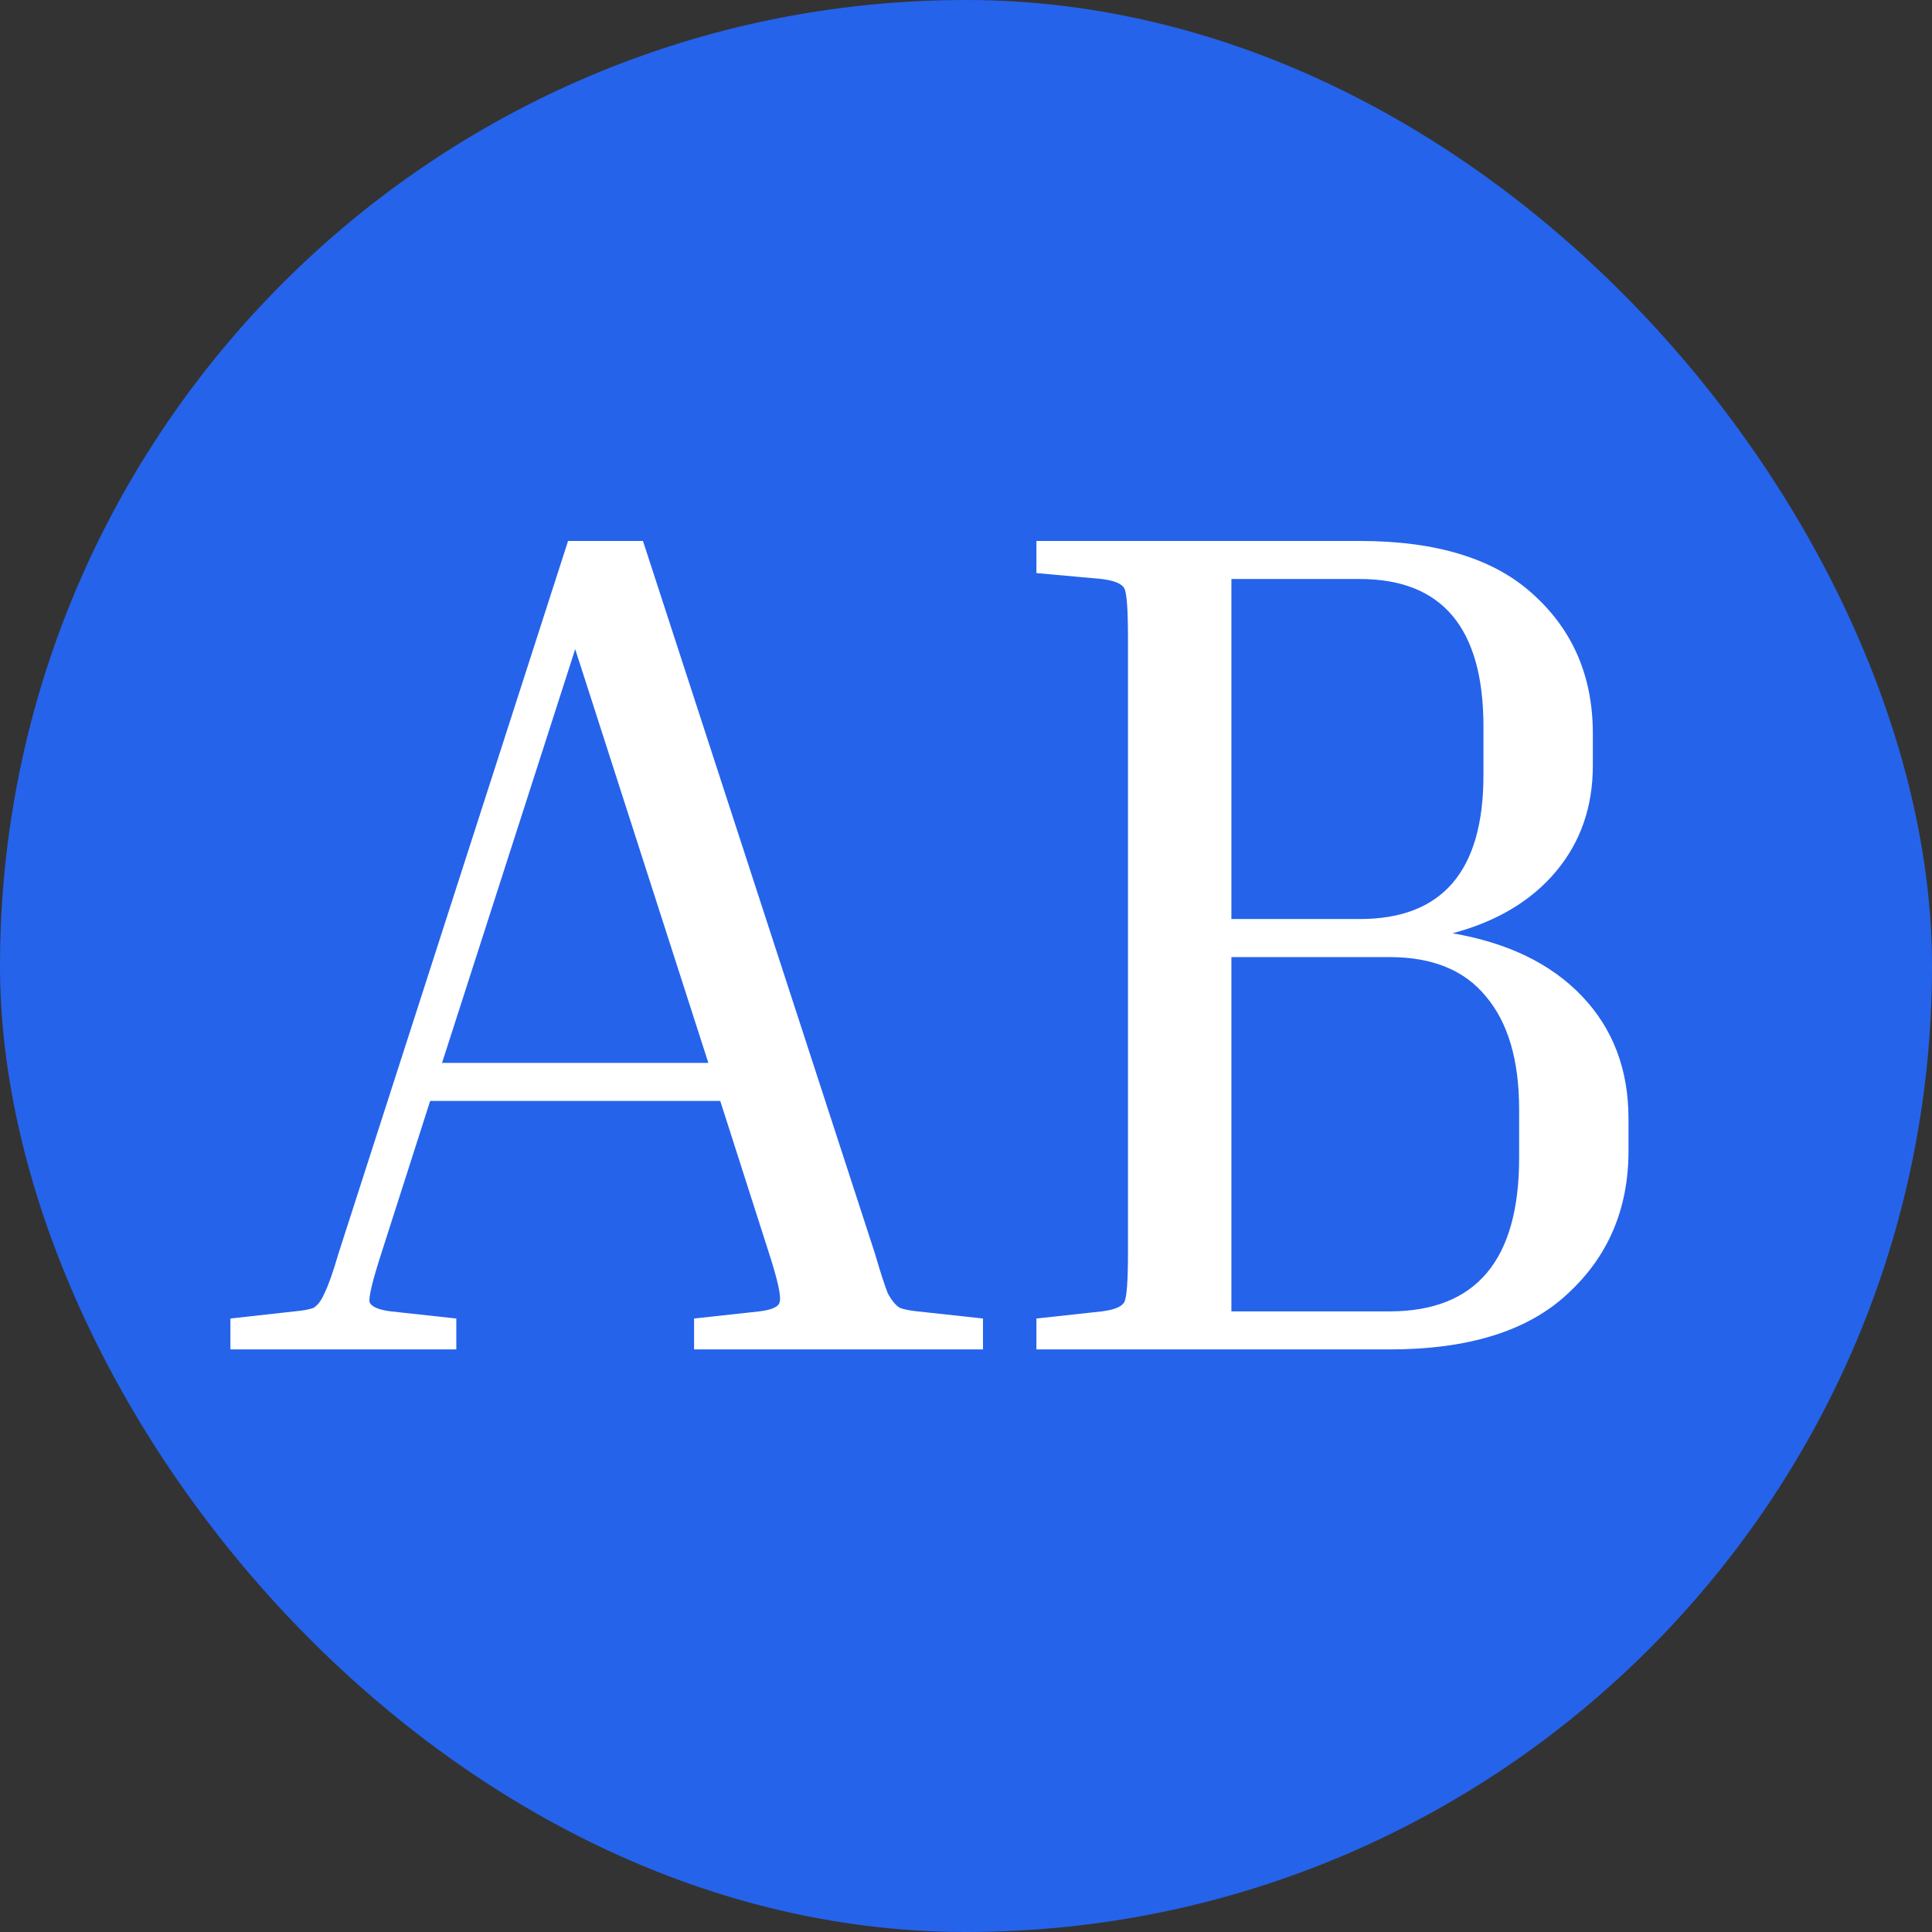 <svg width="975" height="975" viewBox="0 0 975 975" fill="none" xmlns="http://www.w3.org/2000/svg">
<rect x="0" y="0" width="975" height="975" fill="#333333" stroke="none"/>
<rect width="975" height="975" rx="487.5" fill="#2563EB"/>
<path d="M230.28 665.4V681H116.28V665.4L148.68 661.8C153.08 661.4 156.28 660.8 158.28 660C160.28 658.8 162.08 656.4 163.68 652.8C165.68 648.8 168.08 642 170.88 632.4L286.68 273H324.48L441.48 632.4C444.28 642 446.48 648.8 448.08 652.8C450.08 656.4 452.081 658.8 454.08 660C456.08 660.8 459.08 661.4 463.08 661.8L496.08 665.4V681H350.28V665.4L383.28 661.8C389.68 661 393.08 659.4 393.48 657C394.28 654.2 392.48 646 388.08 632.4L363.48 555.6H217.08L192.48 632.4C188.08 646 186.08 654.2 186.48 657C187.28 659.4 190.88 661 197.28 661.8L230.28 665.4ZM223.08 536.4H357.48L290.28 327.6L223.08 536.4ZM523.038 289.2V273H686.238C725.438 273 754.838 282.2 774.438 300.6C794.038 318.6 803.838 341.8 803.838 370.2V386.4C803.838 407.2 797.638 425 785.238 439.8C772.838 454.6 755.438 465 733.038 471C761.038 475.8 782.838 486.4 798.438 502.8C814.038 519.2 821.838 539.8 821.838 564.6V580.8C821.838 610 811.638 634 791.238 652.8C771.238 671.6 741.238 681 701.238 681H523.038V665.4L556.038 661.8C562.438 661 566.238 659.4 567.438 657C568.638 654.6 569.238 646.4 569.238 632.4V321.6C569.238 307.6 568.638 299.4 567.438 297C566.238 294.6 562.438 293 556.038 292.2L523.038 289.2ZM686.238 292.2H621.438V463.8H686.238C727.838 463.8 748.638 439.6 748.638 391.2V366.6C748.638 317 727.838 292.2 686.238 292.2ZM701.238 483H621.438V661.8H701.238C744.838 661.8 766.638 636 766.638 584.4V559.8C766.638 535 761.038 516 749.838 502.8C739.038 489.6 722.838 483 701.238 483Z" fill="white"/>
</svg>
